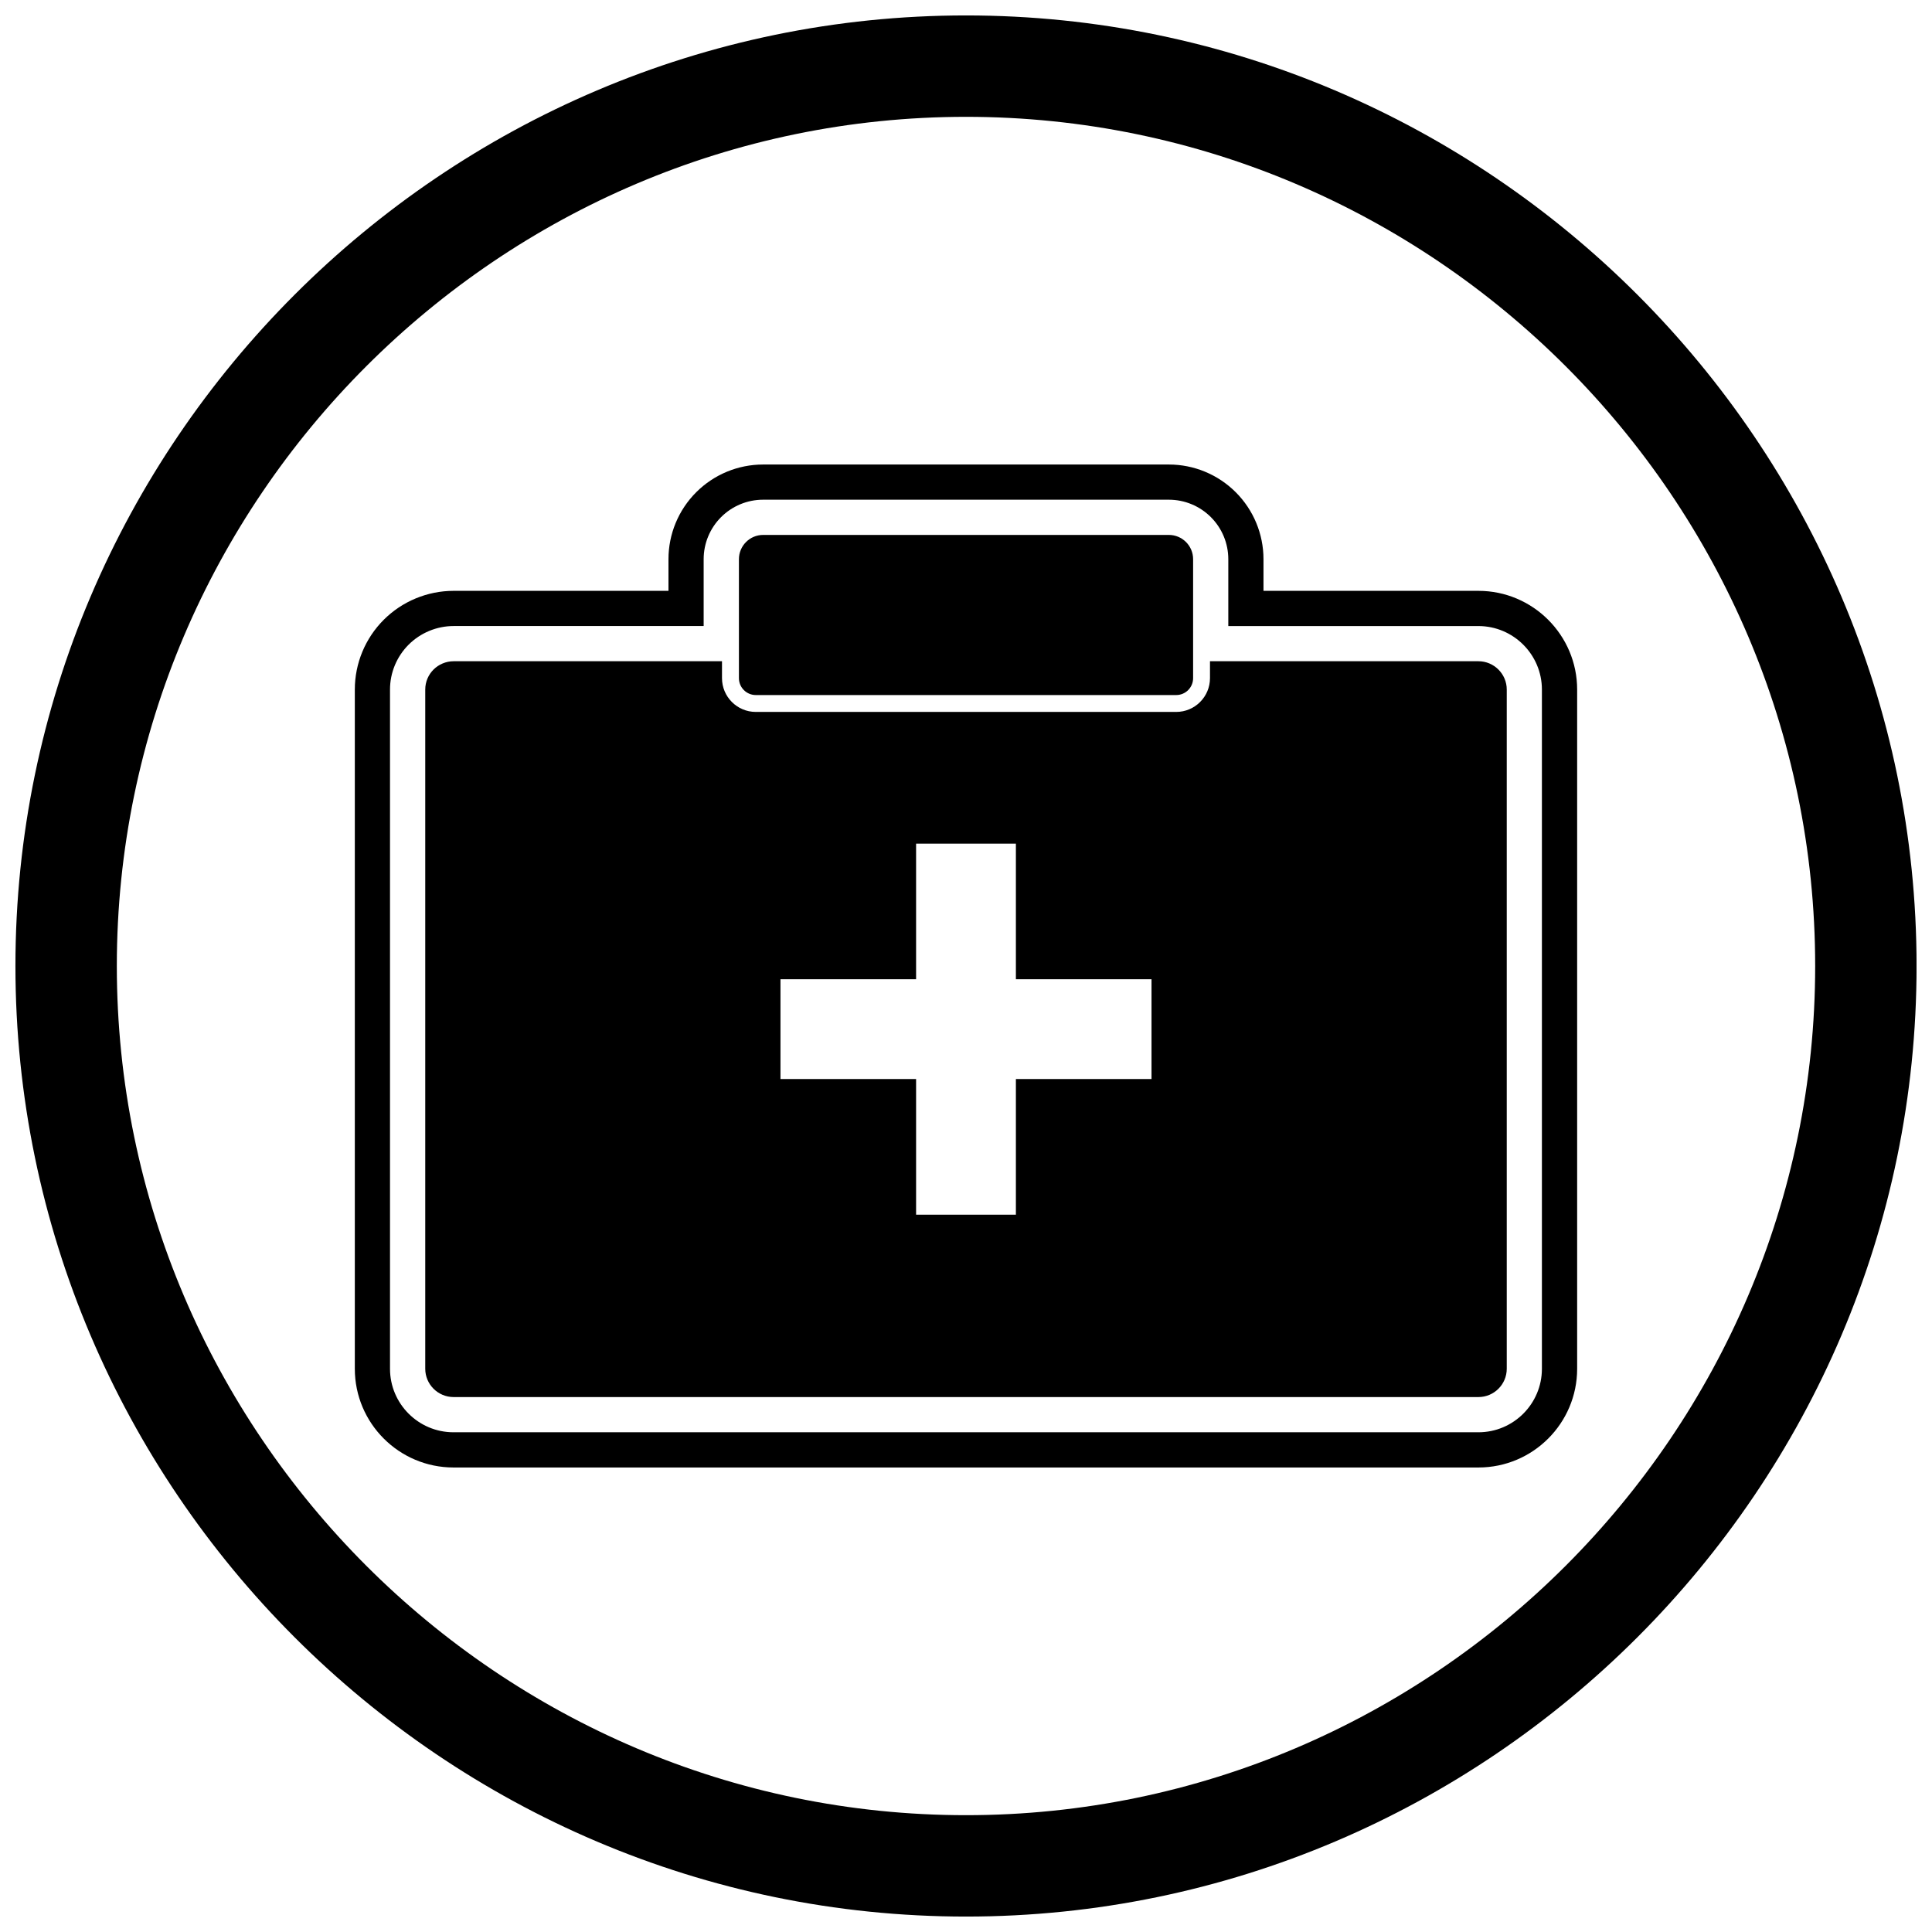 <?xml version="1.0" encoding="UTF-8"?>
<!-- Uploaded to: ICON Repo, www.svgrepo.com, Generator: ICON Repo Mixer Tools -->
<svg width="800px" height="800px" version="1.1" viewBox="144 144 512 512" xmlns="http://www.w3.org/2000/svg">
 <defs>
  <clipPath id="a">
   <path d="m148.09 148.09h503.81v503.81h-503.81z"/>
  </clipPath>
 </defs>
 <g clip-path="url(#a)">
  <path d="m400 148.09c138.55 0 251.91 113.36 251.91 251.91 0 138.55-113.36 251.91-251.91 251.91-138.55 0-251.91-113.36-251.91-251.91 0-138.55 113.36-251.91 251.91-251.91zm0 26.871c123.77 0 225.04 101.27 225.04 225.04s-101.27 225.04-225.04 225.04-225.04-101.27-225.04-225.04 101.27-225.04 225.04-225.04z" fill-rule="evenodd"/>
 </g>
 <path d="m535.8 326.72-0.012 0.012h0.012z"/>
 <path d="m478.84 300.58h56.961c14.418 0 26.16 11.742 26.16 26.16v180c0 14.434-11.727 26.16-26.16 26.16h-271.61c-14.434 0-26.16-11.727-26.16-26.16v-180c0-6.941 2.758-13.586 7.664-18.492 4.883-4.887 11.586-7.668 18.496-7.668h56.961v-8.395c0-6.656 2.644-13.031 7.348-17.734 4.707-4.707 11.078-7.348 17.734-7.348h107.52c6.656 0 13.031 2.644 17.734 7.348 4.707 4.707 7.348 11.078 7.348 17.734v8.395zm-9.328 9.328v-17.723c0-4.184-1.66-8.184-4.617-11.141-2.957-2.957-6.957-4.617-11.141-4.617h-107.52c-4.184 0-8.184 1.66-11.141 4.617-2.957 2.957-4.617 6.957-4.617 11.141v17.723h-66.289c-4.434 0-8.762 1.797-11.898 4.934-3.16 3.16-4.934 7.43-4.934 11.898v180c0 9.285 7.547 16.828 16.828 16.828h271.61c9.285 0 16.828-7.547 16.828-16.828v-180c0-9.27-7.559-16.828-16.828-16.828h-66.289z" fill-rule="evenodd"/>
 <path d="m391.25 367.57h21.973v35.941h35.941v26.449h-35.941v35.941h-26.449v-35.941h-35.941v-26.449h35.941v-35.941zm144.55-48.336h-71.141v4.477c0 4.945-4.012 8.957-8.957 8.957h-111.41c-4.945 0-8.957-4.012-8.957-8.957v-4.477h-71.141c-2.012 0-3.953 0.852-5.301 2.199-1.355 1.355-2.199 3.234-2.199 5.301v180c0 4.133 3.367 7.5 7.5 7.5h271.61c4.133 0 7.5-3.367 7.5-7.5v-180c0-4.121-3.379-7.5-7.5-7.5z" fill-rule="evenodd"/>
 <path d="m346.24 285.76h107.52c1.77 0 3.379 0.723 4.543 1.883 1.164 1.164 1.883 2.769 1.883 4.543v31.531c0 2.473-2.004 4.477-4.477 4.477h-111.41c-2.473 0-4.477-2.004-4.477-4.477v-31.531c0-1.773 0.723-3.379 1.883-4.543 1.164-1.164 2.769-1.883 4.543-1.883z"/>
</svg>